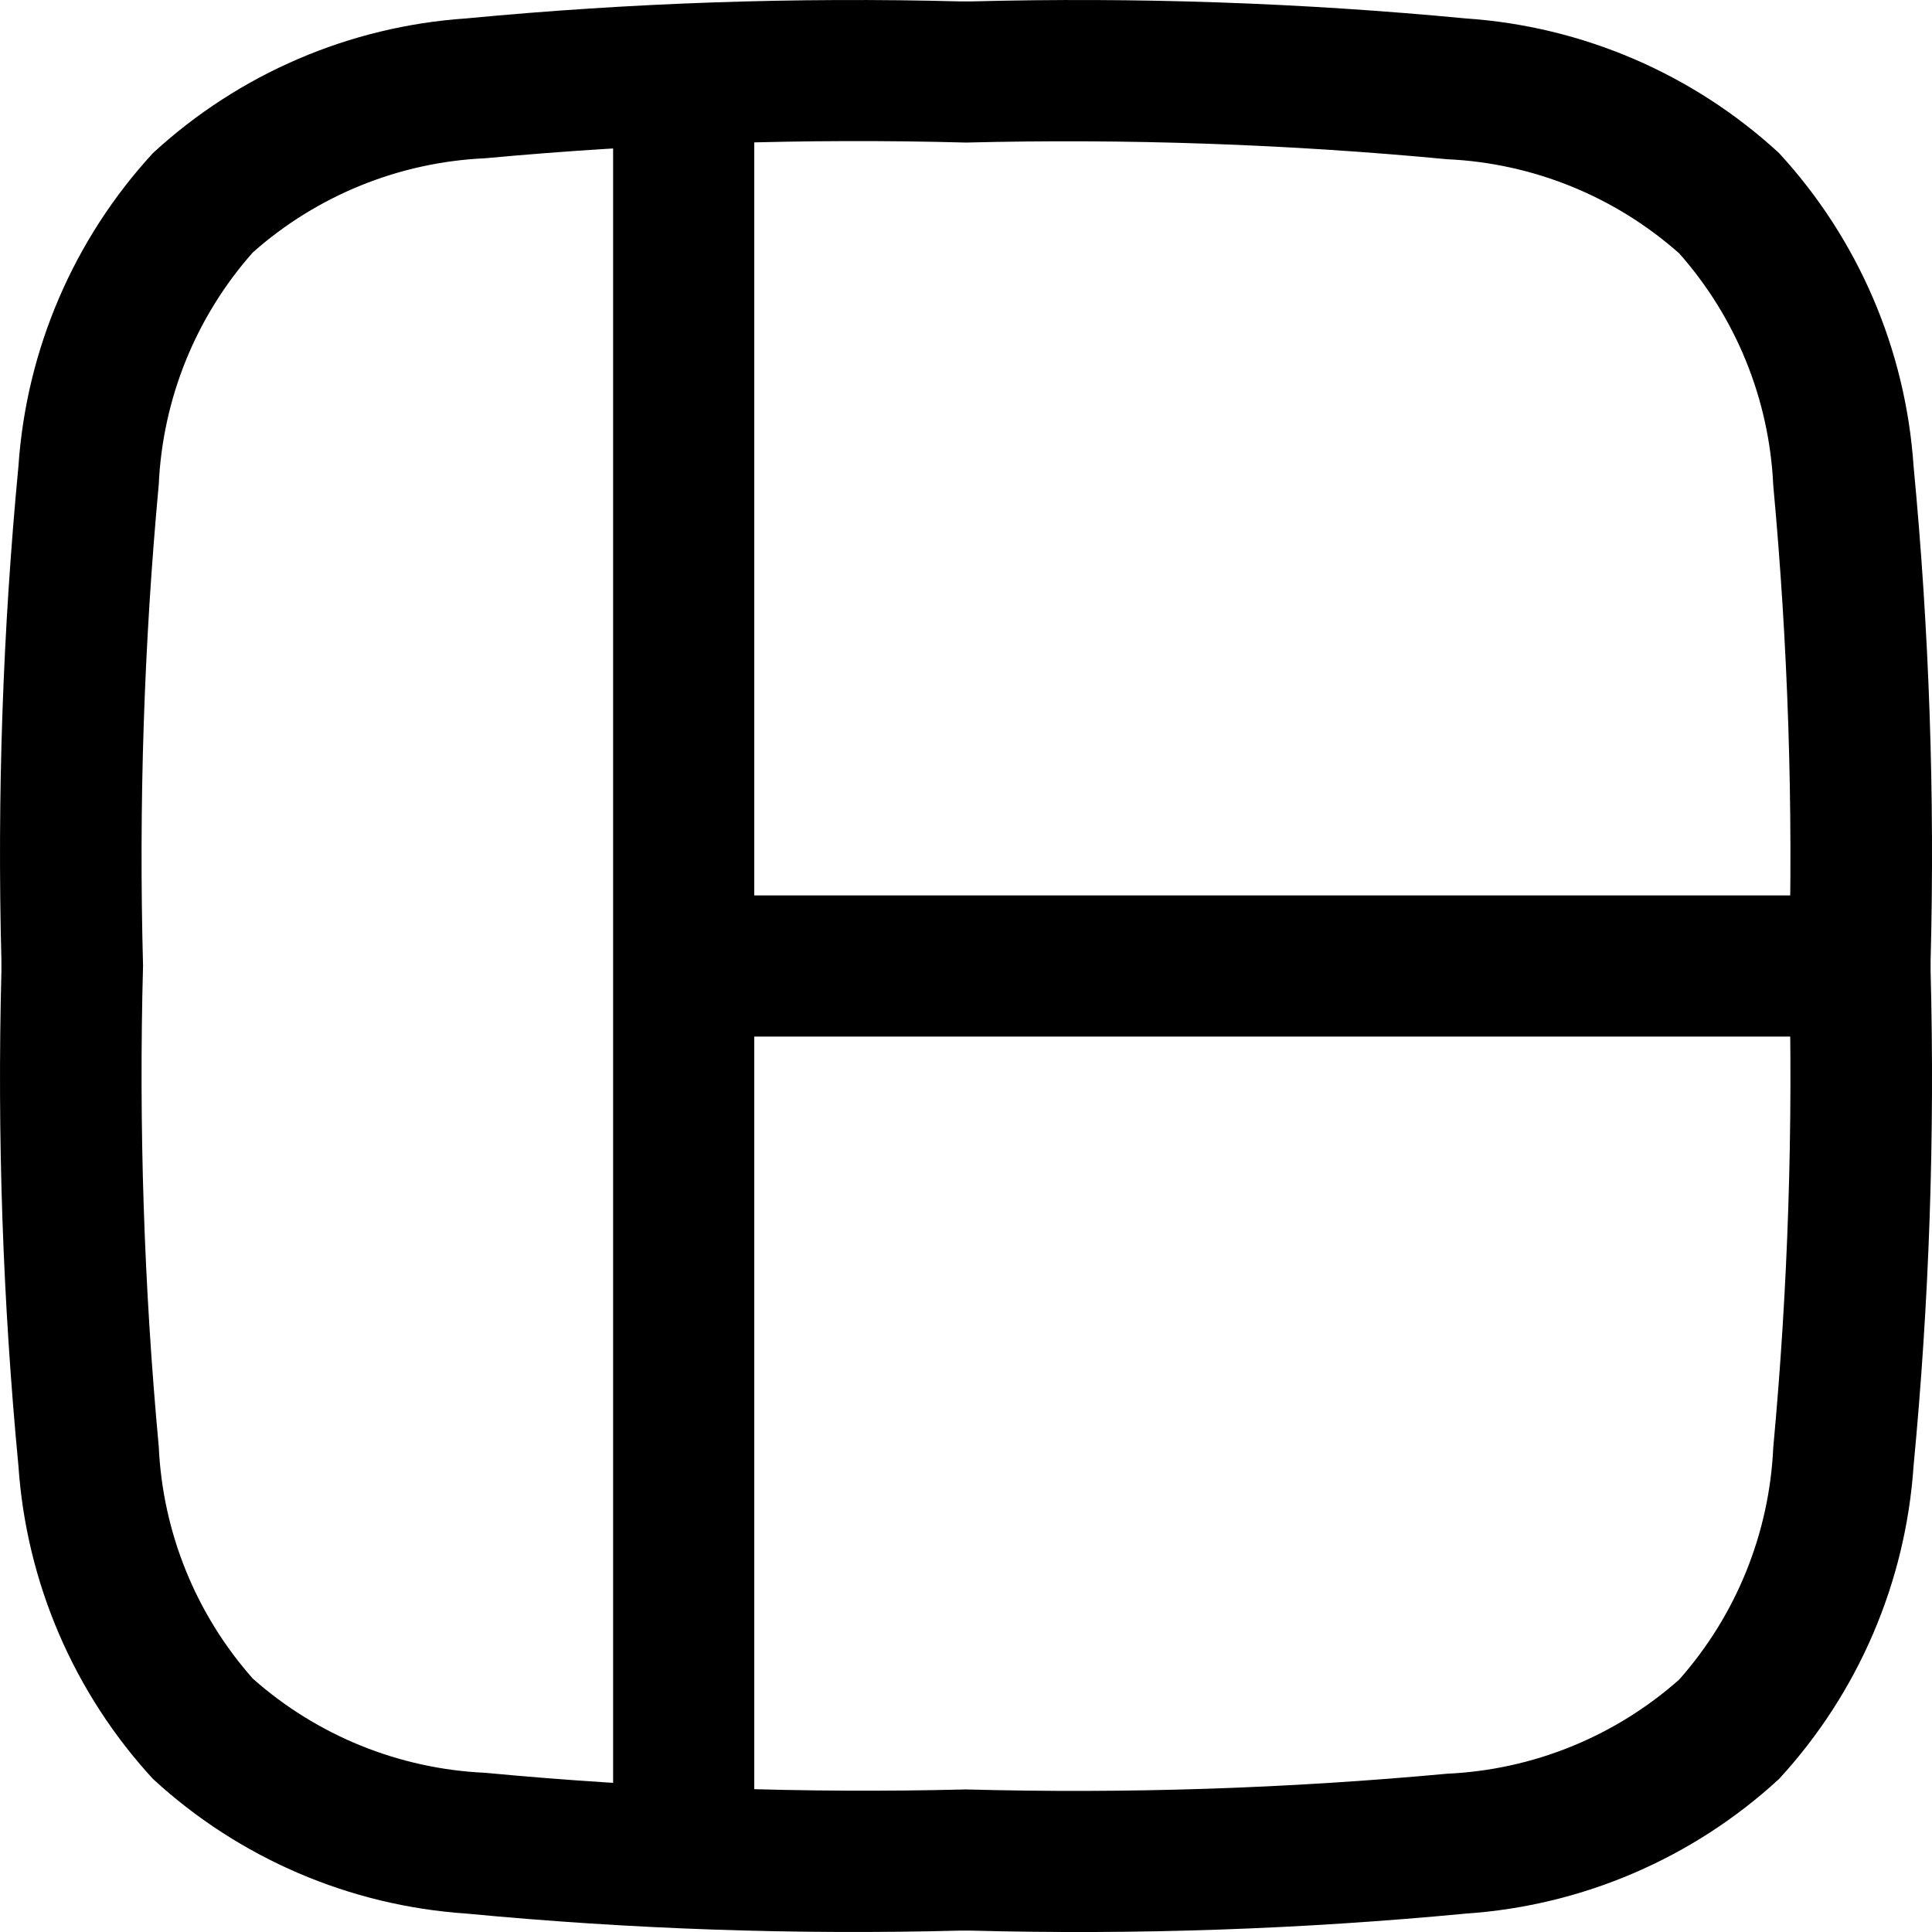 <?xml version="1.0" encoding="UTF-8"?>
<svg id="Layer_1" xmlns="http://www.w3.org/2000/svg" version="1.1" viewBox="0 0 116.545 116.545" class="svg-fill">
  <g id="Group_2625">
    <path id="Path_1292" class="svg-fill" d="M58.596,116.46h-.647c-9.956.261-19.918-.082-29.832-1.028-7.036-.477-13.699-3.341-18.887-8.118-4.777-5.188-7.641-11.851-8.118-18.887C.167,78.514-.176,68.552.085,58.596v-.647c-.261-9.956.082-19.918,1.028-29.832.477-7.036,3.341-13.699,8.118-18.887C14.418,4.453,21.081,1.589,28.117,1.112,38.031.167,47.993-.176,57.949.085h.647c9.956-.261,19.918.082,29.832,1.028,7.036.477,13.699,3.341,18.887,8.118,4.777,5.188,7.641,11.851,8.118,18.887.945,9.914,1.289,19.876,1.028,29.832v.647c.261,9.956-.082,19.918-1.028,29.832-.477,7.036-3.341,13.699-8.118,18.887-5.188,4.777-11.851,7.641-18.887,8.118-9.914.945-19.876,1.289-29.832,1.028ZM87.293,106.997c5.178-.235,10.12-2.239,13.999-5.677,3.438-3.88,5.442-8.821,5.677-13.999.894-9.646,1.21-19.337.948-29.02.262-9.684-.054-19.374-.948-29.02-.236-5.178-2.239-10.119-5.677-13.999-3.88-3.438-8.821-5.441-13.999-5.677-9.645-.913-19.335-1.248-29.02-1.005-9.684-.262-19.374.054-29.02.948-5.178.236-10.119,2.239-13.999,5.677-3.438,3.88-5.441,8.821-5.677,13.999-.894,9.646-1.21,19.337-.948,29.02-.262,9.684.054,19.374.948,29.02.236,5.178,2.239,10.119,5.677,13.999,3.88,3.438,8.821,5.441,13.999,5.677,9.645.913,19.335,1.248,29.02,1.005,9.684.262,19.374-.054,29.02-.948Z"/>
    <path id="Path_1293" class="svg-fill" d="M45.5,4.342v107.86h-8.515V4.342h8.515Z"/>
    <path id="Path_1294" class="svg-fill" d="M41.242,54.015h70.961v8.515H41.242v-8.515Z"/>
  </g>
</svg>